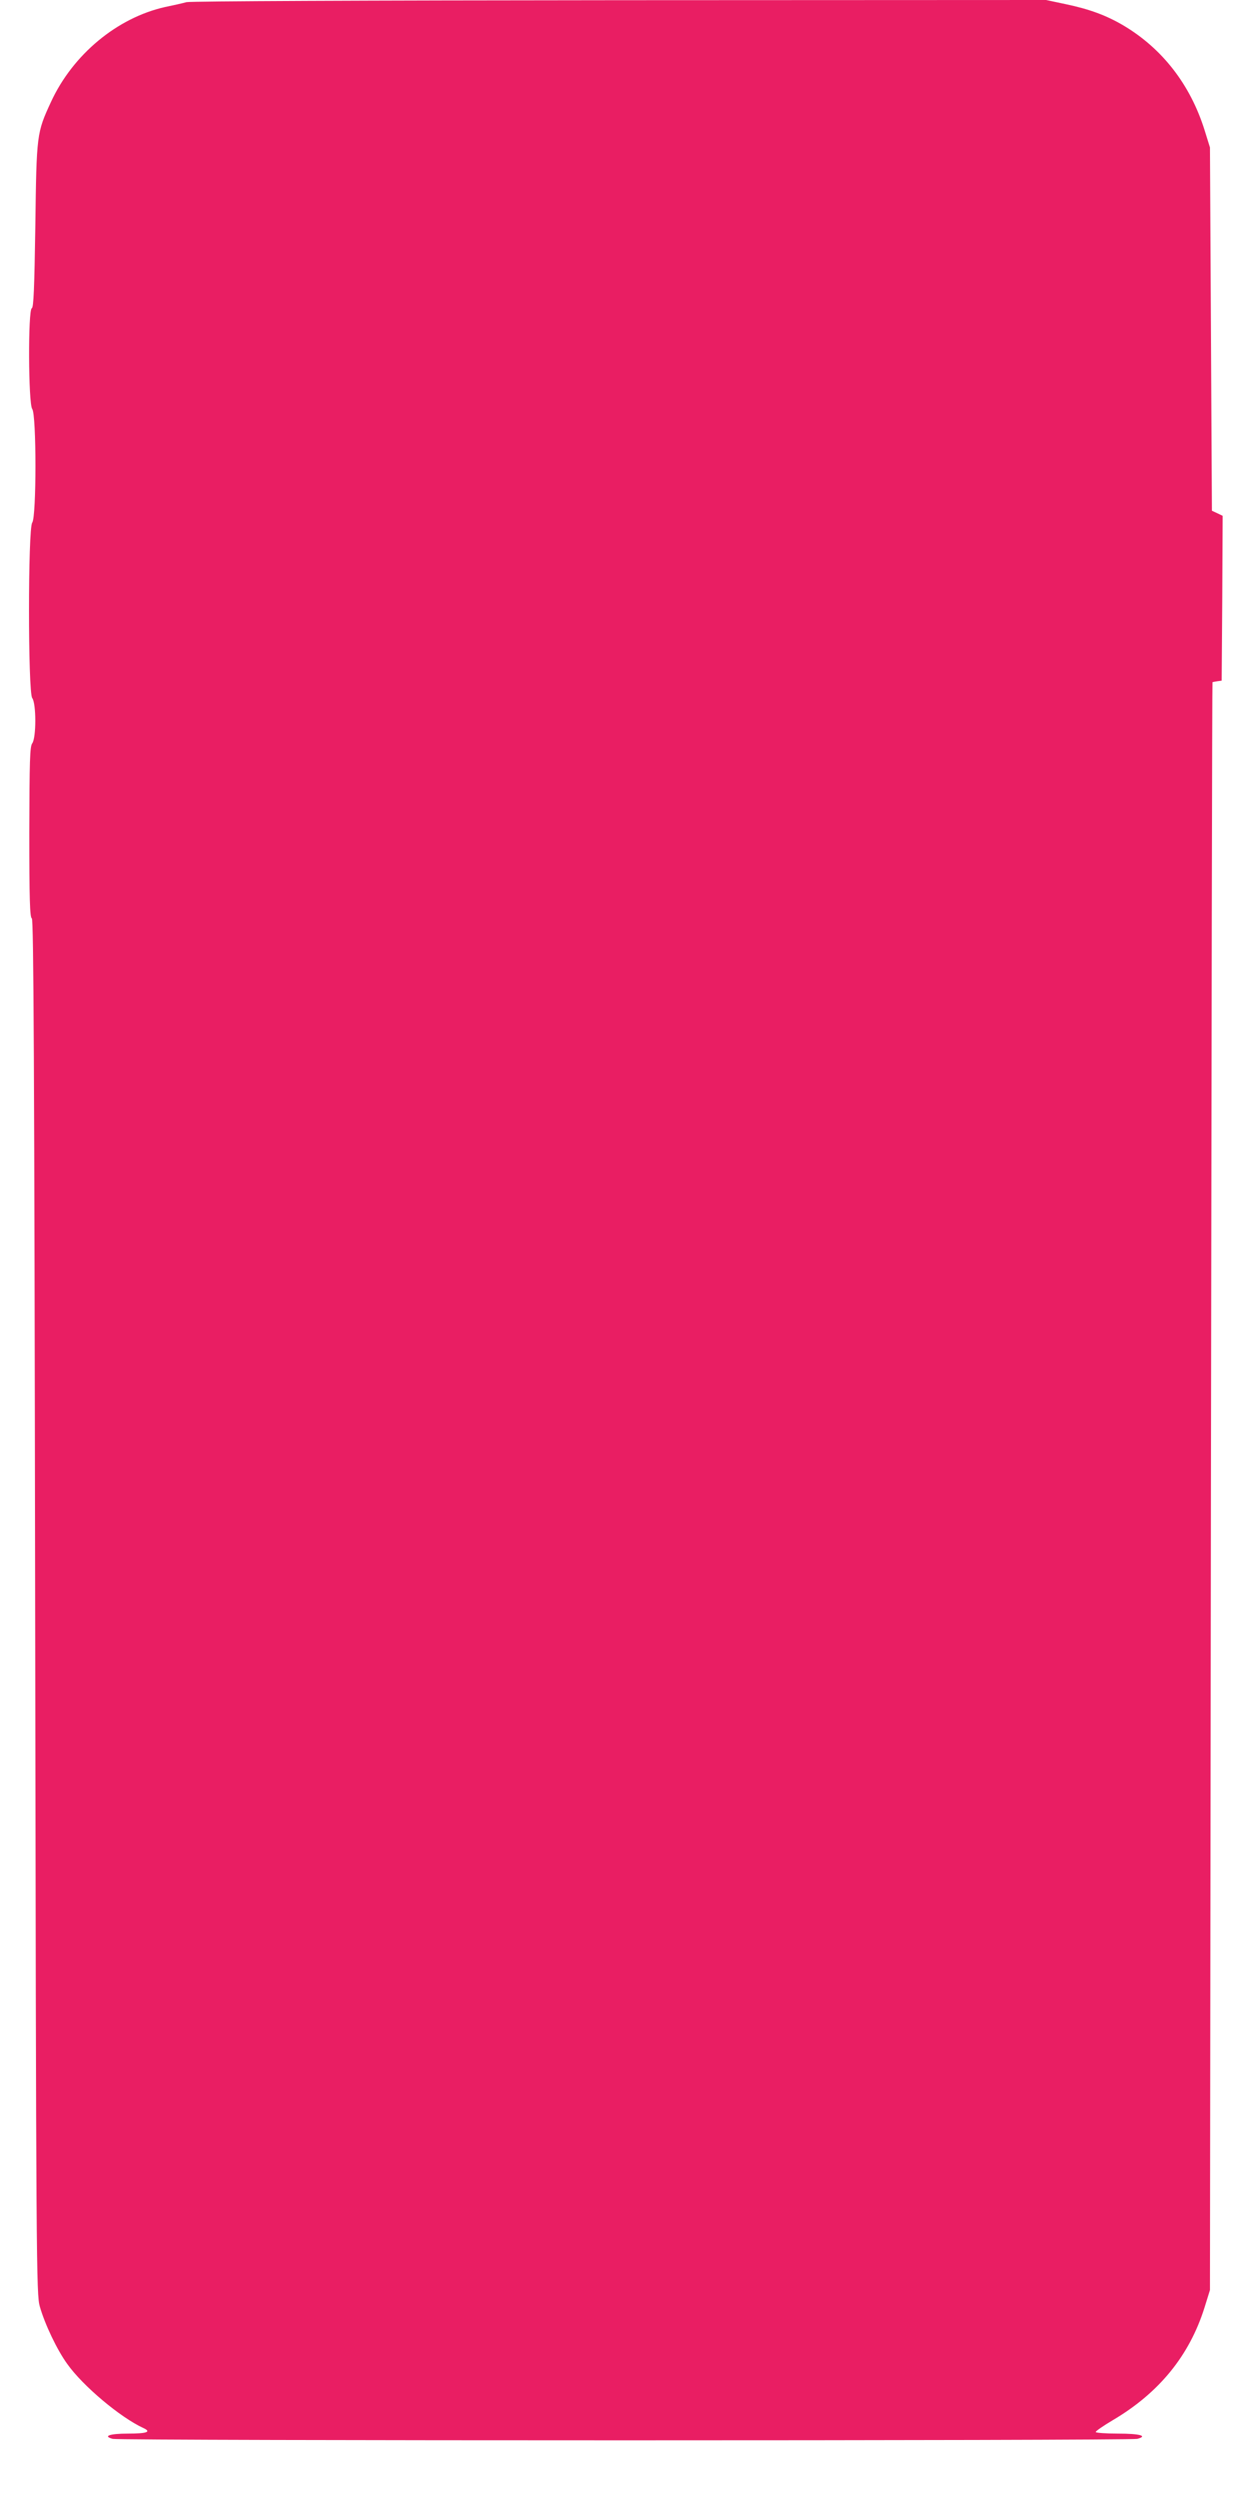 <?xml version="1.0" standalone="no"?>
<!DOCTYPE svg PUBLIC "-//W3C//DTD SVG 20010904//EN"
 "http://www.w3.org/TR/2001/REC-SVG-20010904/DTD/svg10.dtd">
<svg version="1.0" xmlns="http://www.w3.org/2000/svg"
 width="640pt" height="1280pt" viewBox="0 0 640 1280"
 preserveAspectRatio="xMidYMid meet">
<g transform="translate(0,1280) scale(0.1,-0.1)"
fill="#e91e63" stroke="none">
<path d="M955 12789 c-22 -6 -71 -17 -110 -25 -245 -55 -472 -243 -584 -486
-73 -158 -74 -165 -80 -632 -5 -323 -9 -420 -18 -424 -20 -6 -18 -490 2 -516
22 -29 22 -553 0 -582 -22 -29 -22 -869 0 -898 21 -28 21 -204 0 -232 -12 -16
-14 -88 -15 -456 0 -340 3 -437 13 -440 9 -4 13 -721 17 -3524 5 -3393 6
-3521 24 -3584 26 -91 88 -221 140 -293 80 -113 272 -274 389 -328 44 -20 21
-29 -78 -29 -94 0 -130 -13 -78 -27 37 -10 5209 -10 5246 0 56 15 13 27 -99
27 -63 0 -114 4 -114 8 0 5 39 32 88 61 237 140 392 331 469 576 l28 90 5
4115 c3 2263 6 4116 8 4117 1 1 12 3 25 5 l22 3 3 422 2 422 -27 13 -28 13 -5
930 -5 930 -28 90 c-73 232 -216 416 -414 534 -88 52 -174 84 -298 110 l-99
21 -2181 -1 c-1319 -1 -2196 -5 -2220 -10z"/>
</g>
</svg>
